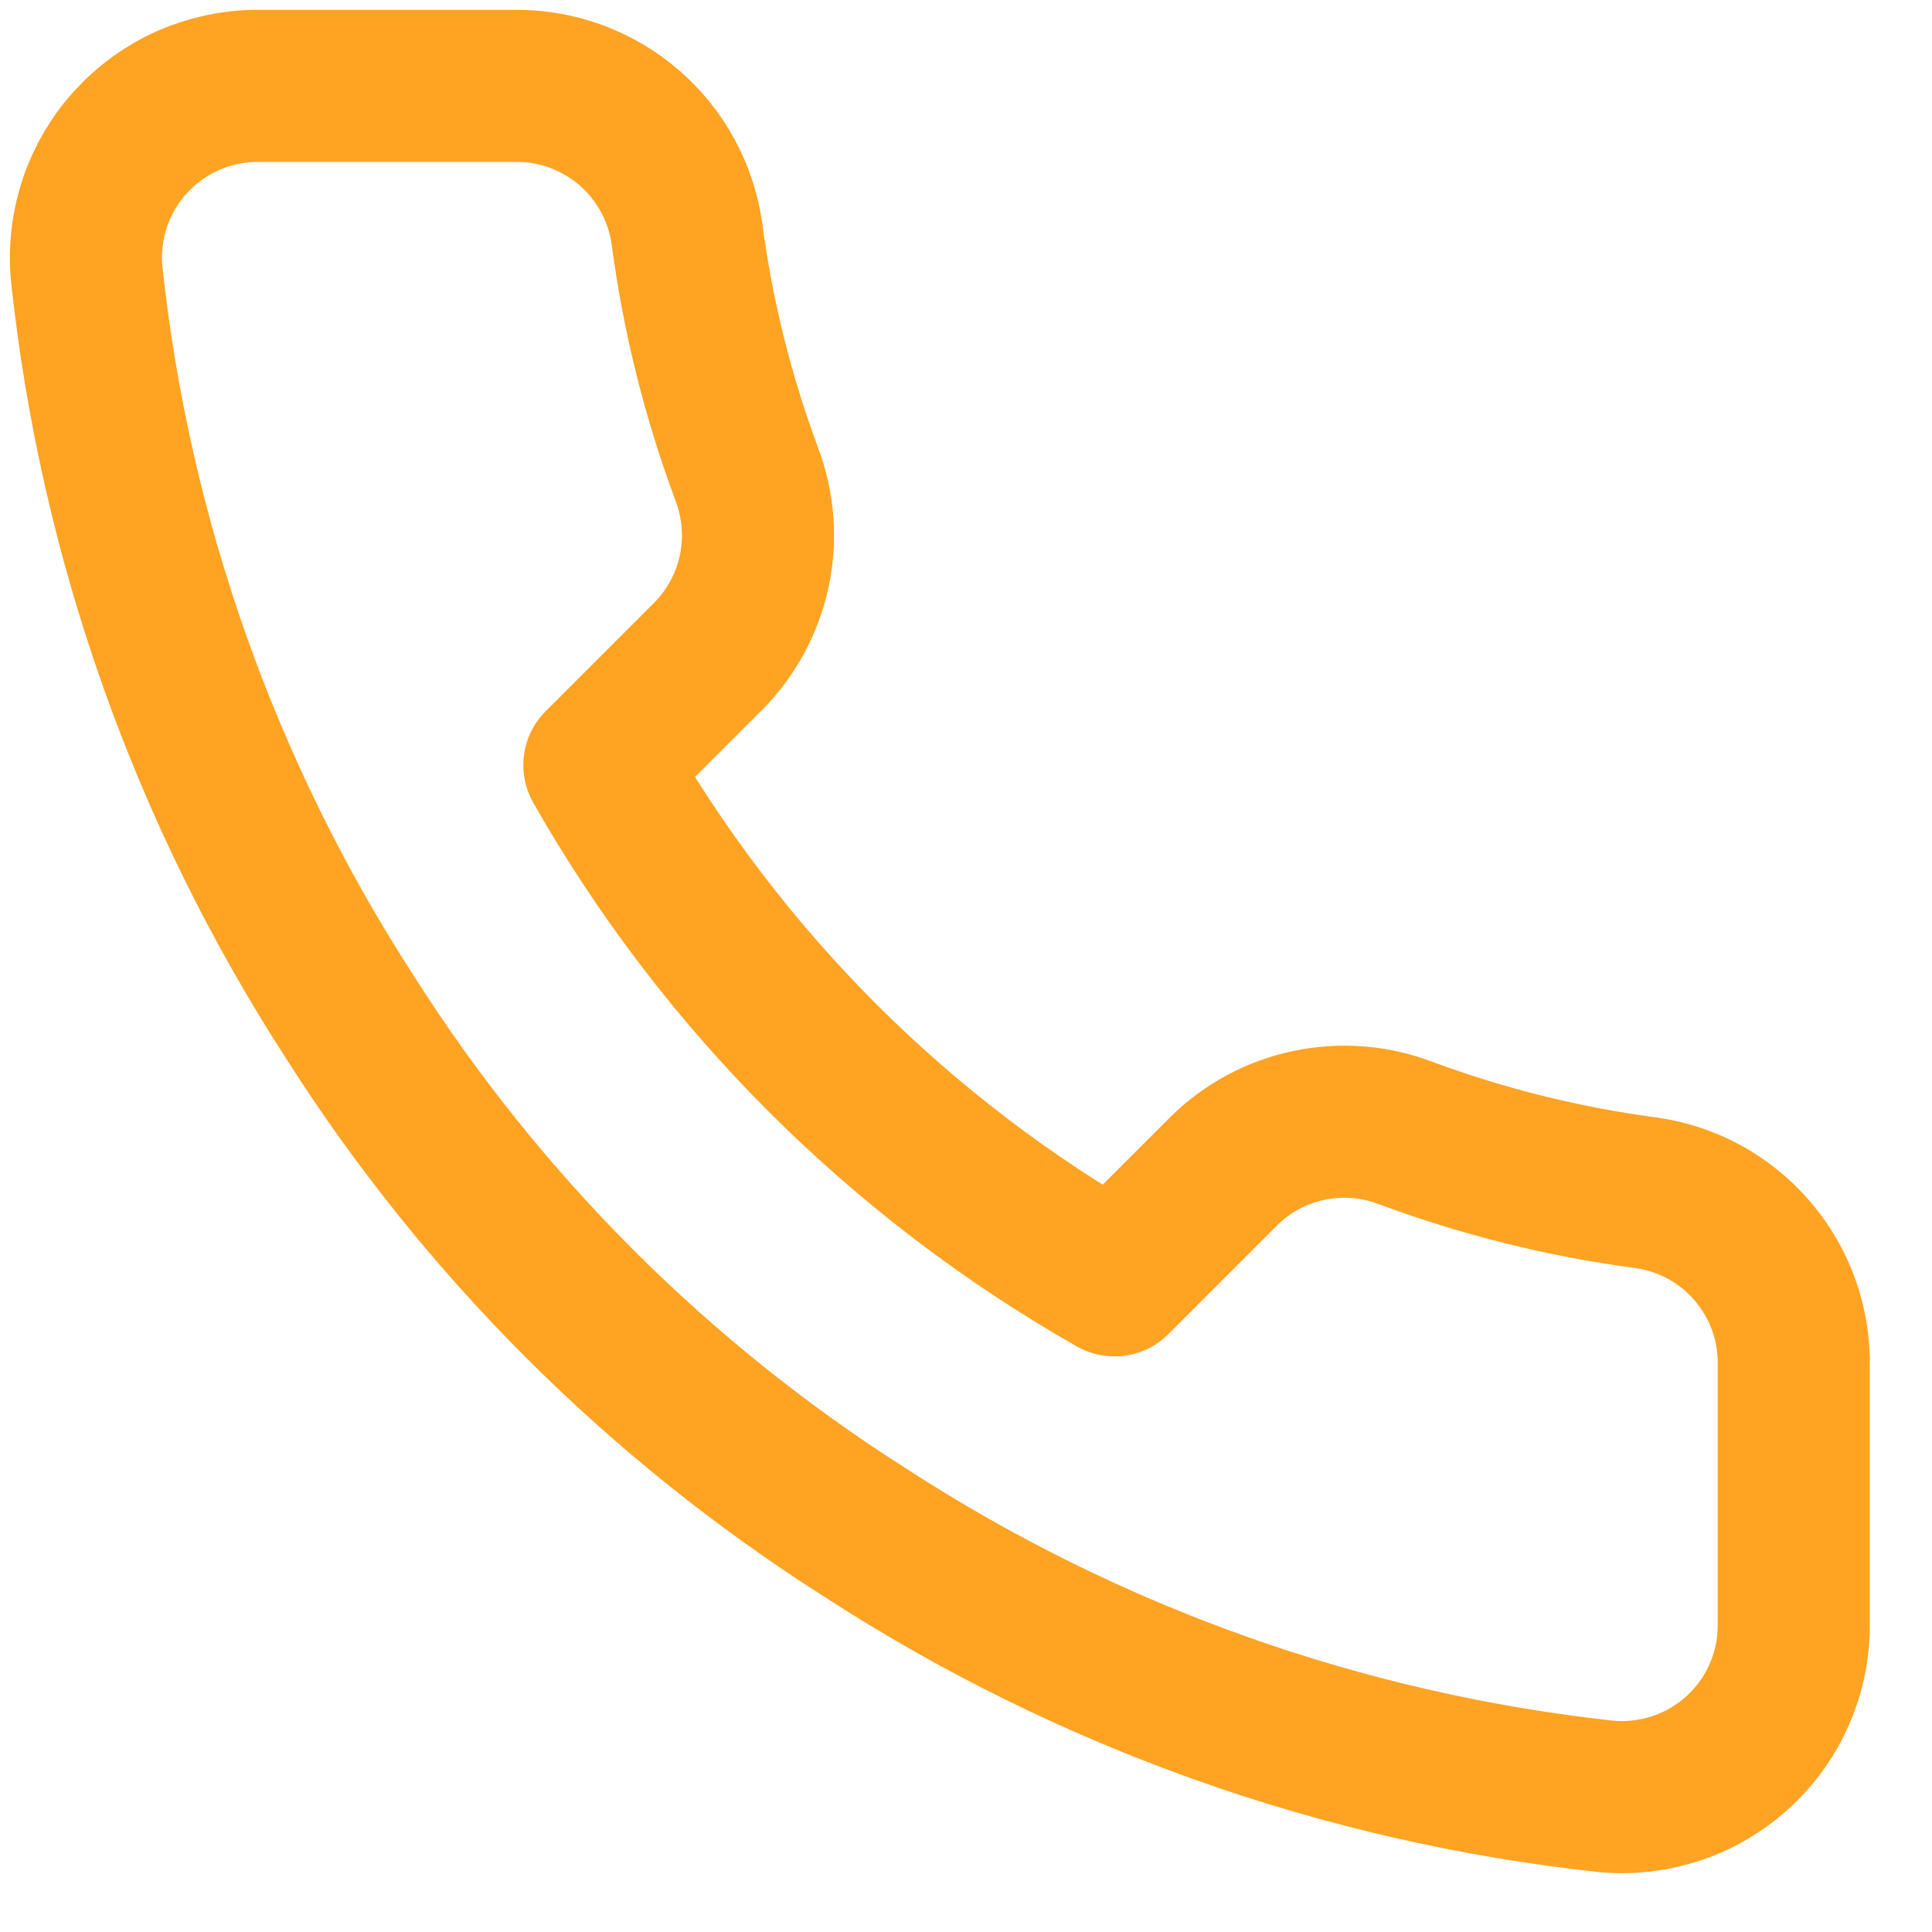 <svg width="18" height="18" viewBox="0 0 18 18" fill="none" xmlns="http://www.w3.org/2000/svg">
<path d="M16.712 12.737V15.137C16.713 15.36 16.668 15.58 16.578 15.784C16.489 15.989 16.358 16.172 16.194 16.322C16.03 16.473 15.836 16.588 15.625 16.659C15.414 16.73 15.19 16.757 14.968 16.737C12.506 16.47 10.141 15.628 8.064 14.281C6.131 13.053 4.492 11.414 3.263 9.481C1.911 7.393 1.07 5.017 0.807 2.544C0.787 2.323 0.814 2.1 0.884 1.889C0.955 1.679 1.069 1.485 1.219 1.321C1.369 1.157 1.551 1.026 1.754 0.936C1.958 0.847 2.177 0.8 2.399 0.8H4.8C5.188 0.796 5.564 0.934 5.859 1.187C6.153 1.44 6.345 1.792 6.4 2.176C6.501 2.944 6.689 3.698 6.96 4.424C7.067 4.711 7.091 5.022 7.027 5.321C6.963 5.62 6.815 5.895 6.6 6.112L5.584 7.128C6.722 9.131 8.381 10.79 10.384 11.929L11.4 10.913C11.617 10.697 11.892 10.549 12.191 10.486C12.49 10.422 12.802 10.445 13.088 10.553C13.814 10.823 14.568 11.011 15.336 11.113C15.725 11.167 16.08 11.363 16.333 11.663C16.587 11.962 16.722 12.344 16.712 12.737Z" stroke="#FFA322" stroke-width="1.417" stroke-linecap="round" stroke-linejoin="round"/>
</svg>
